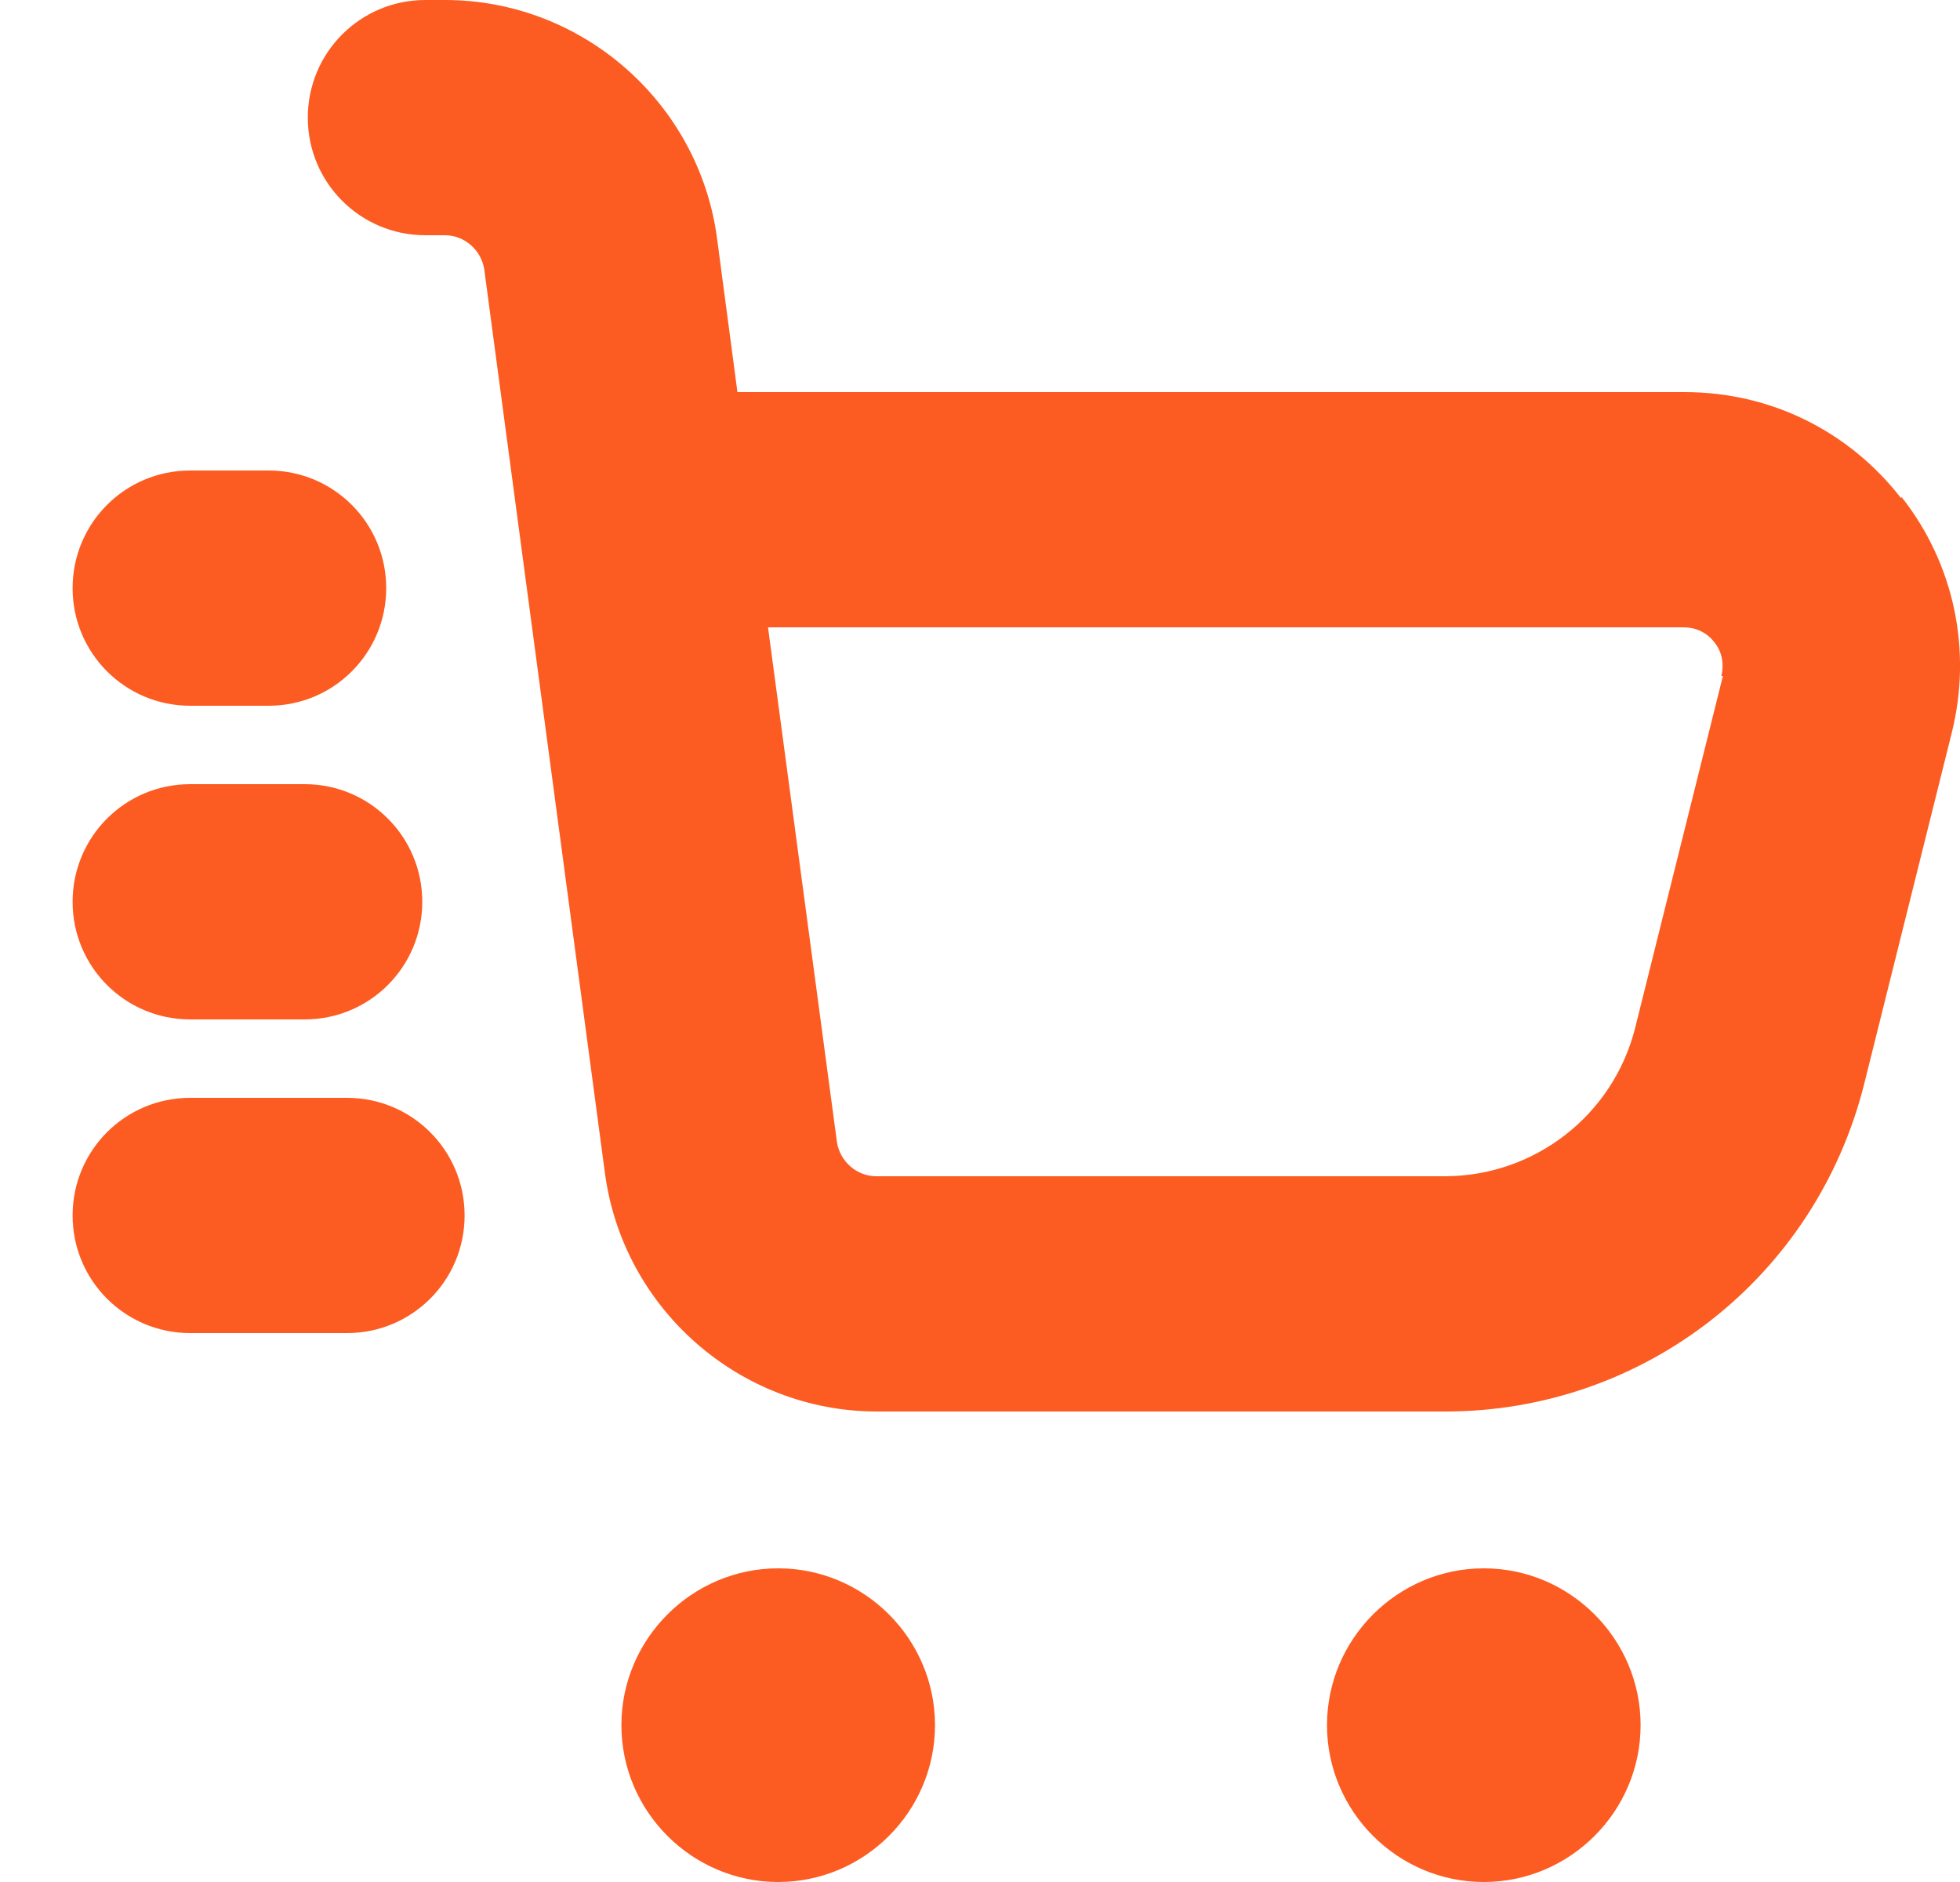 <svg width="25" height="24" viewBox="0 0 25 24" fill="none" xmlns="http://www.w3.org/2000/svg">
<path d="M24.246 6.35C23.576 5.49 22.576 5 21.486 5H9.406L9.146 3.04C8.916 1.31 7.426 0 5.676 0H5.426C4.596 0 3.926 0.67 3.926 1.5C3.926 2.33 4.596 3 5.426 3H5.676C5.926 3 6.136 3.19 6.176 3.43L7.716 14.96C7.946 16.69 9.436 18 11.186 18H18.436C20.966 18 23.156 16.29 23.776 13.83L24.896 9.34C25.156 8.29 24.926 7.19 24.256 6.34L24.246 6.35ZM21.976 8.62L20.856 13.11C20.576 14.22 19.576 15 18.426 15H11.176C10.926 15 10.716 14.81 10.676 14.57L9.796 8H21.476C21.686 8 21.816 8.12 21.866 8.19C21.926 8.26 22.006 8.41 21.956 8.62H21.976ZM0.926 7.5C0.926 6.67 1.596 6 2.426 6H3.426C4.256 6 4.926 6.67 4.926 7.5C4.926 8.33 4.256 9 3.426 9H2.426C1.596 9 0.926 8.33 0.926 7.5ZM5.926 15.5C5.926 16.33 5.256 17 4.426 17H2.426C1.596 17 0.926 16.33 0.926 15.5C0.926 14.67 1.596 14 2.426 14H4.426C5.256 14 5.926 14.67 5.926 15.5ZM11.926 22C11.926 23.1 11.026 24 9.926 24C8.826 24 7.926 23.1 7.926 22C7.926 20.9 8.826 20 9.926 20C11.026 20 11.926 20.9 11.926 22ZM20.926 22C20.926 23.1 20.026 24 18.926 24C17.826 24 16.926 23.1 16.926 22C16.926 20.9 17.826 20 18.926 20C20.026 20 20.926 20.9 20.926 22ZM0.926 11.5C0.926 10.67 1.596 10 2.426 10H3.886C4.716 10 5.386 10.67 5.386 11.5C5.386 12.33 4.716 13 3.886 13H2.426C1.596 13 0.926 12.33 0.926 11.5Z" fill="#FC5C21"/>
</svg>
